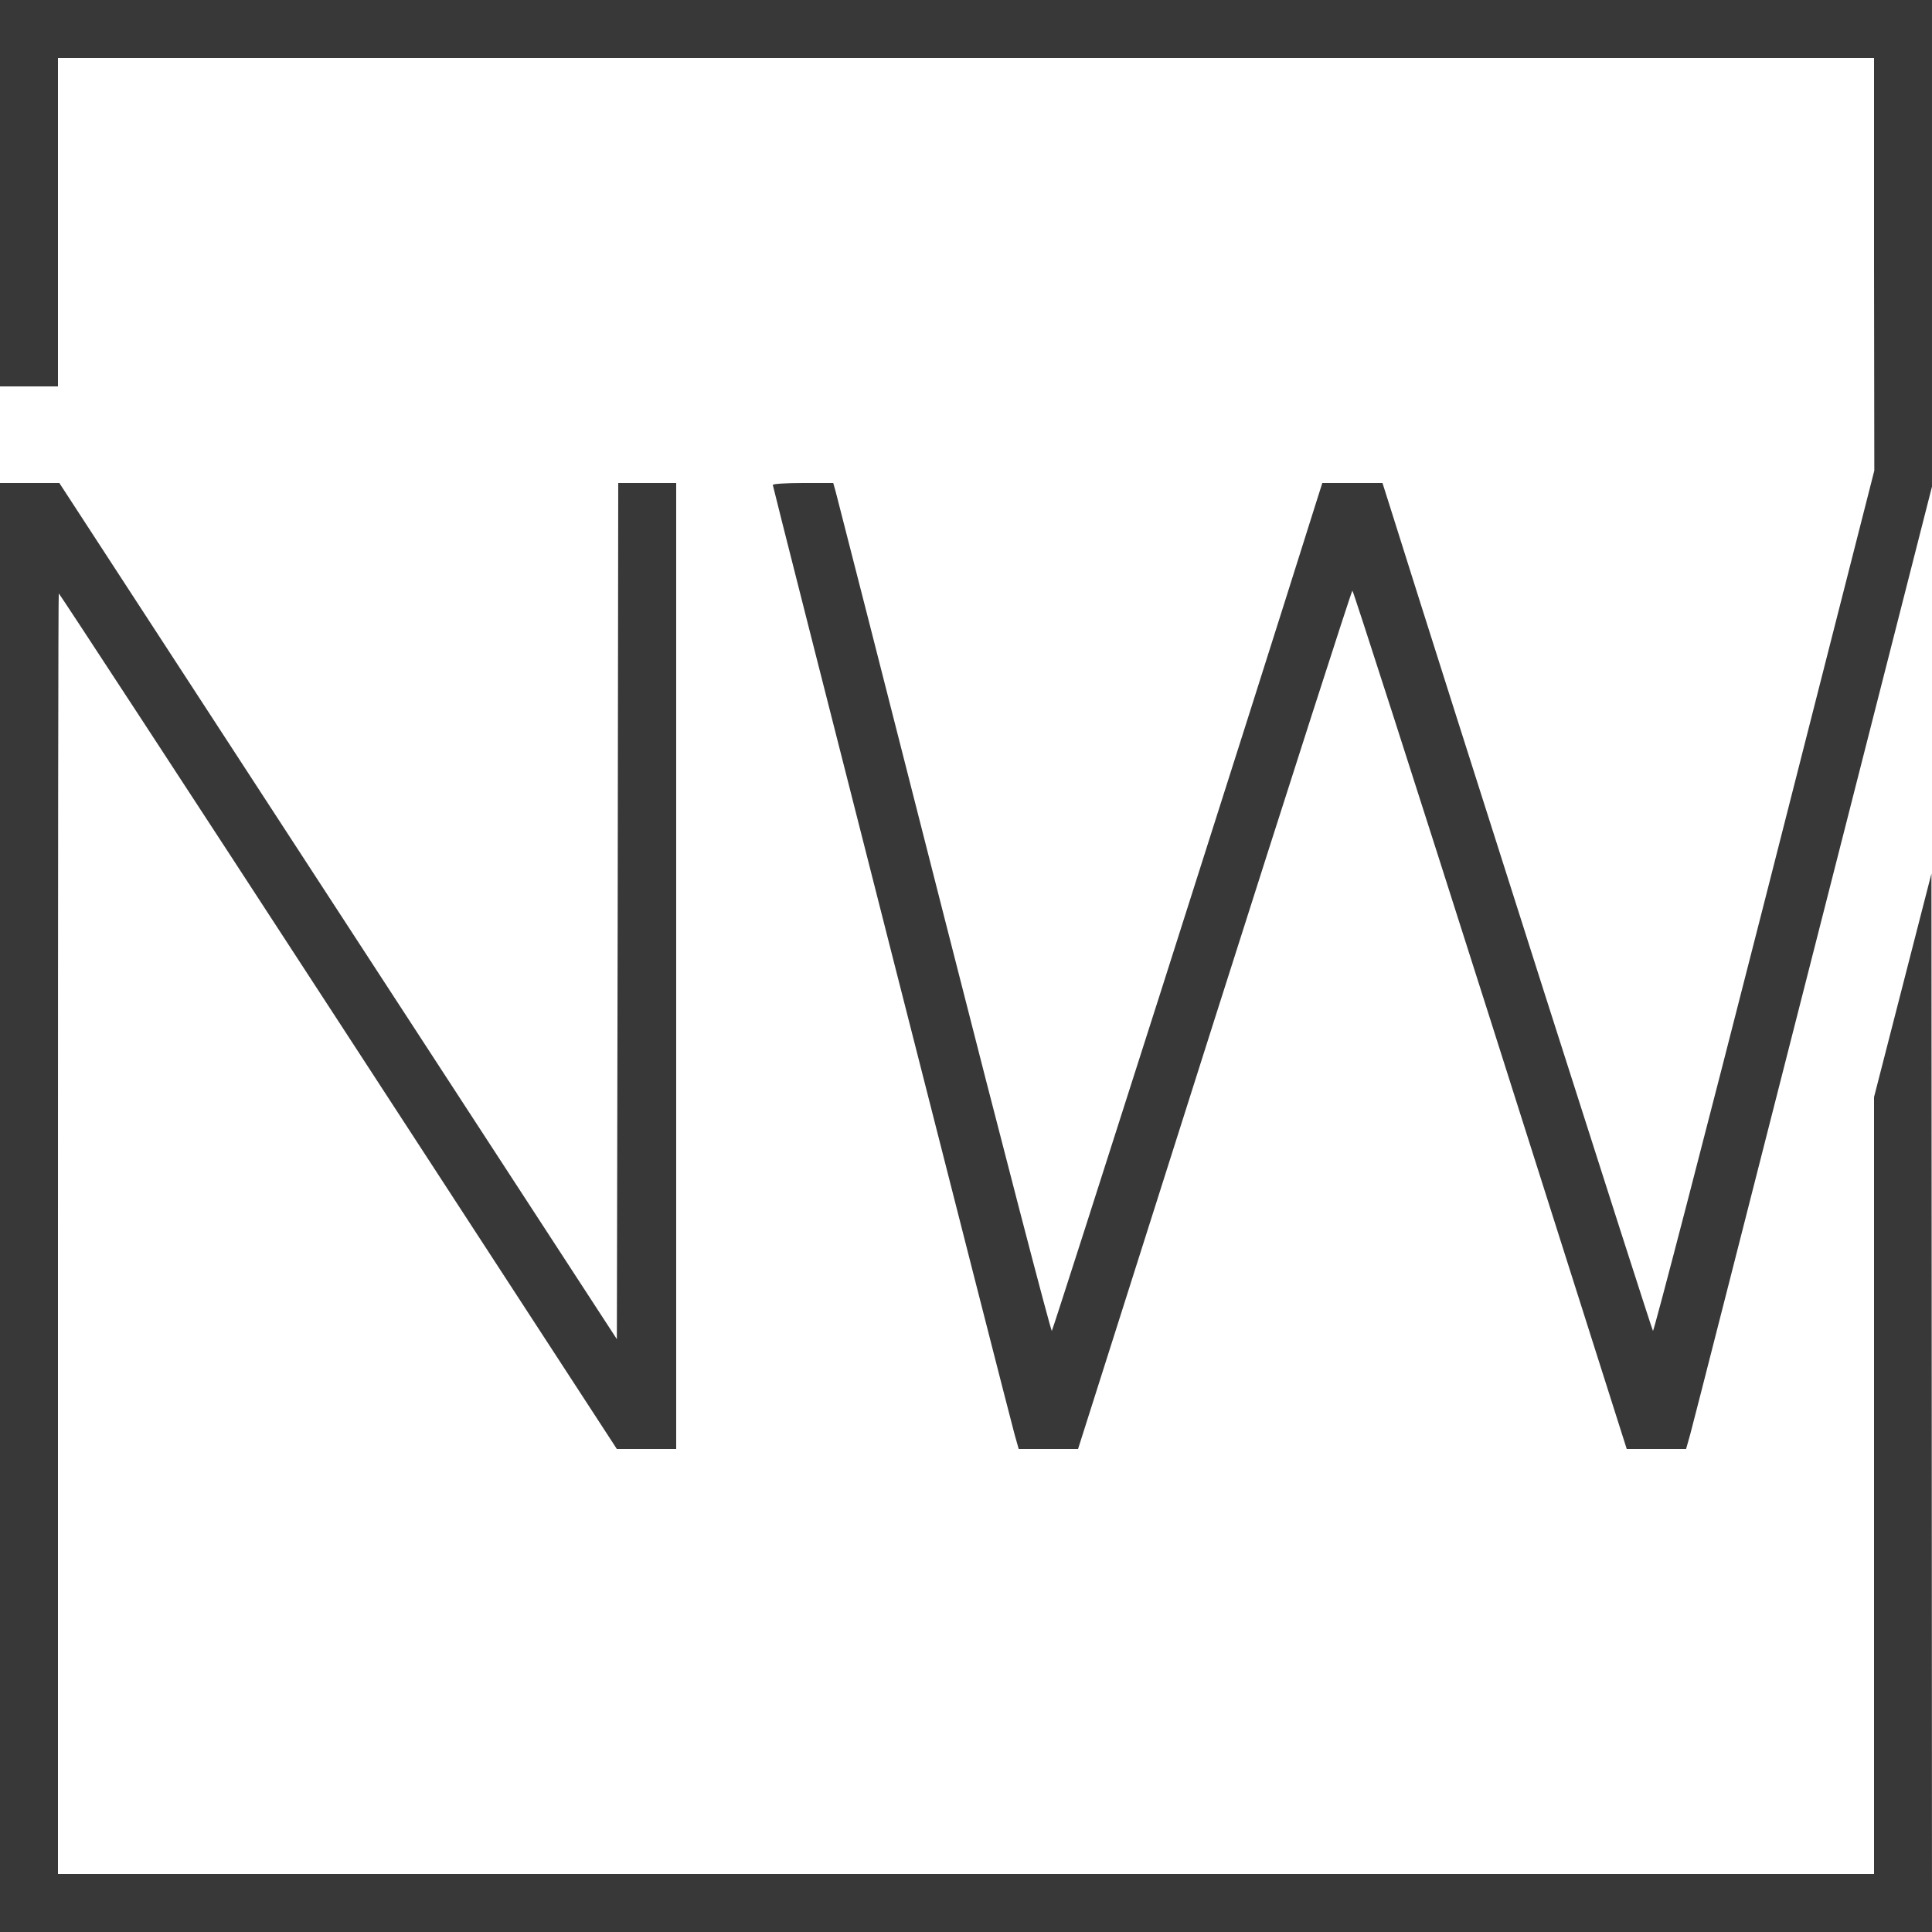 <?xml version="1.0" standalone="no"?>
<svg version="1.0" xmlns="http://www.w3.org/2000/svg"
	width="700pt" height="700pt" viewBox="0 0 700 700"
	preserveAspectRatio="xMidYMid meet">
	<g transform="translate(0,700) scale(0.1,-0.1)" fill="#393839" stroke="none">
		<path d="M0 6300 l0 -700 105 0 105 0 0 595 0 595 3290 0 3290 0 0 -747 1 -748 -398 -1562 c-219 -859 -401 -1559 -404 -1555 -5 5 -726 2264 -954 2990 l-26 82 -109 0 -109 0 -26 -82 c-228 -726 -949 -2985 -954 -2990 -3 -4 -179 671 -390 1500 -211 829 -388 1522 -393 1540 l-9 32 -109 0 c-61 0 -110 -3 -110 -7 0 -8 856 -3369 876 -3440 l15 -53 108 0 107 0 494 1555 c272 855 497 1555 500 1555 3 0 228 -700 500 -1555 l494 -1555 107 0 108 0 15 53 c8 28 208 813 445 1743 l431 1691 0 881 0 882 -3500 0 -3500 0 0 -700z"/>
		<path d="M0 2625 l0 -2625 3500 0 3500 0 -1 1918 -1 1917 -104 -405 -104 -405 0 -1407 0 -1408 -3290 0 -3290 0 0 2320 c0 1276 1 2320 3 2320 2 0 458 -697 1013 -1550 l1009 -1550 108 0 107 0 0 1750 0 1750 -105 0 -105 0 -2 -1551 -3 -1551 -1010 1551 -1010 1551 -107 0 -108 0 0 -2625z"/>
	</g>
</svg>